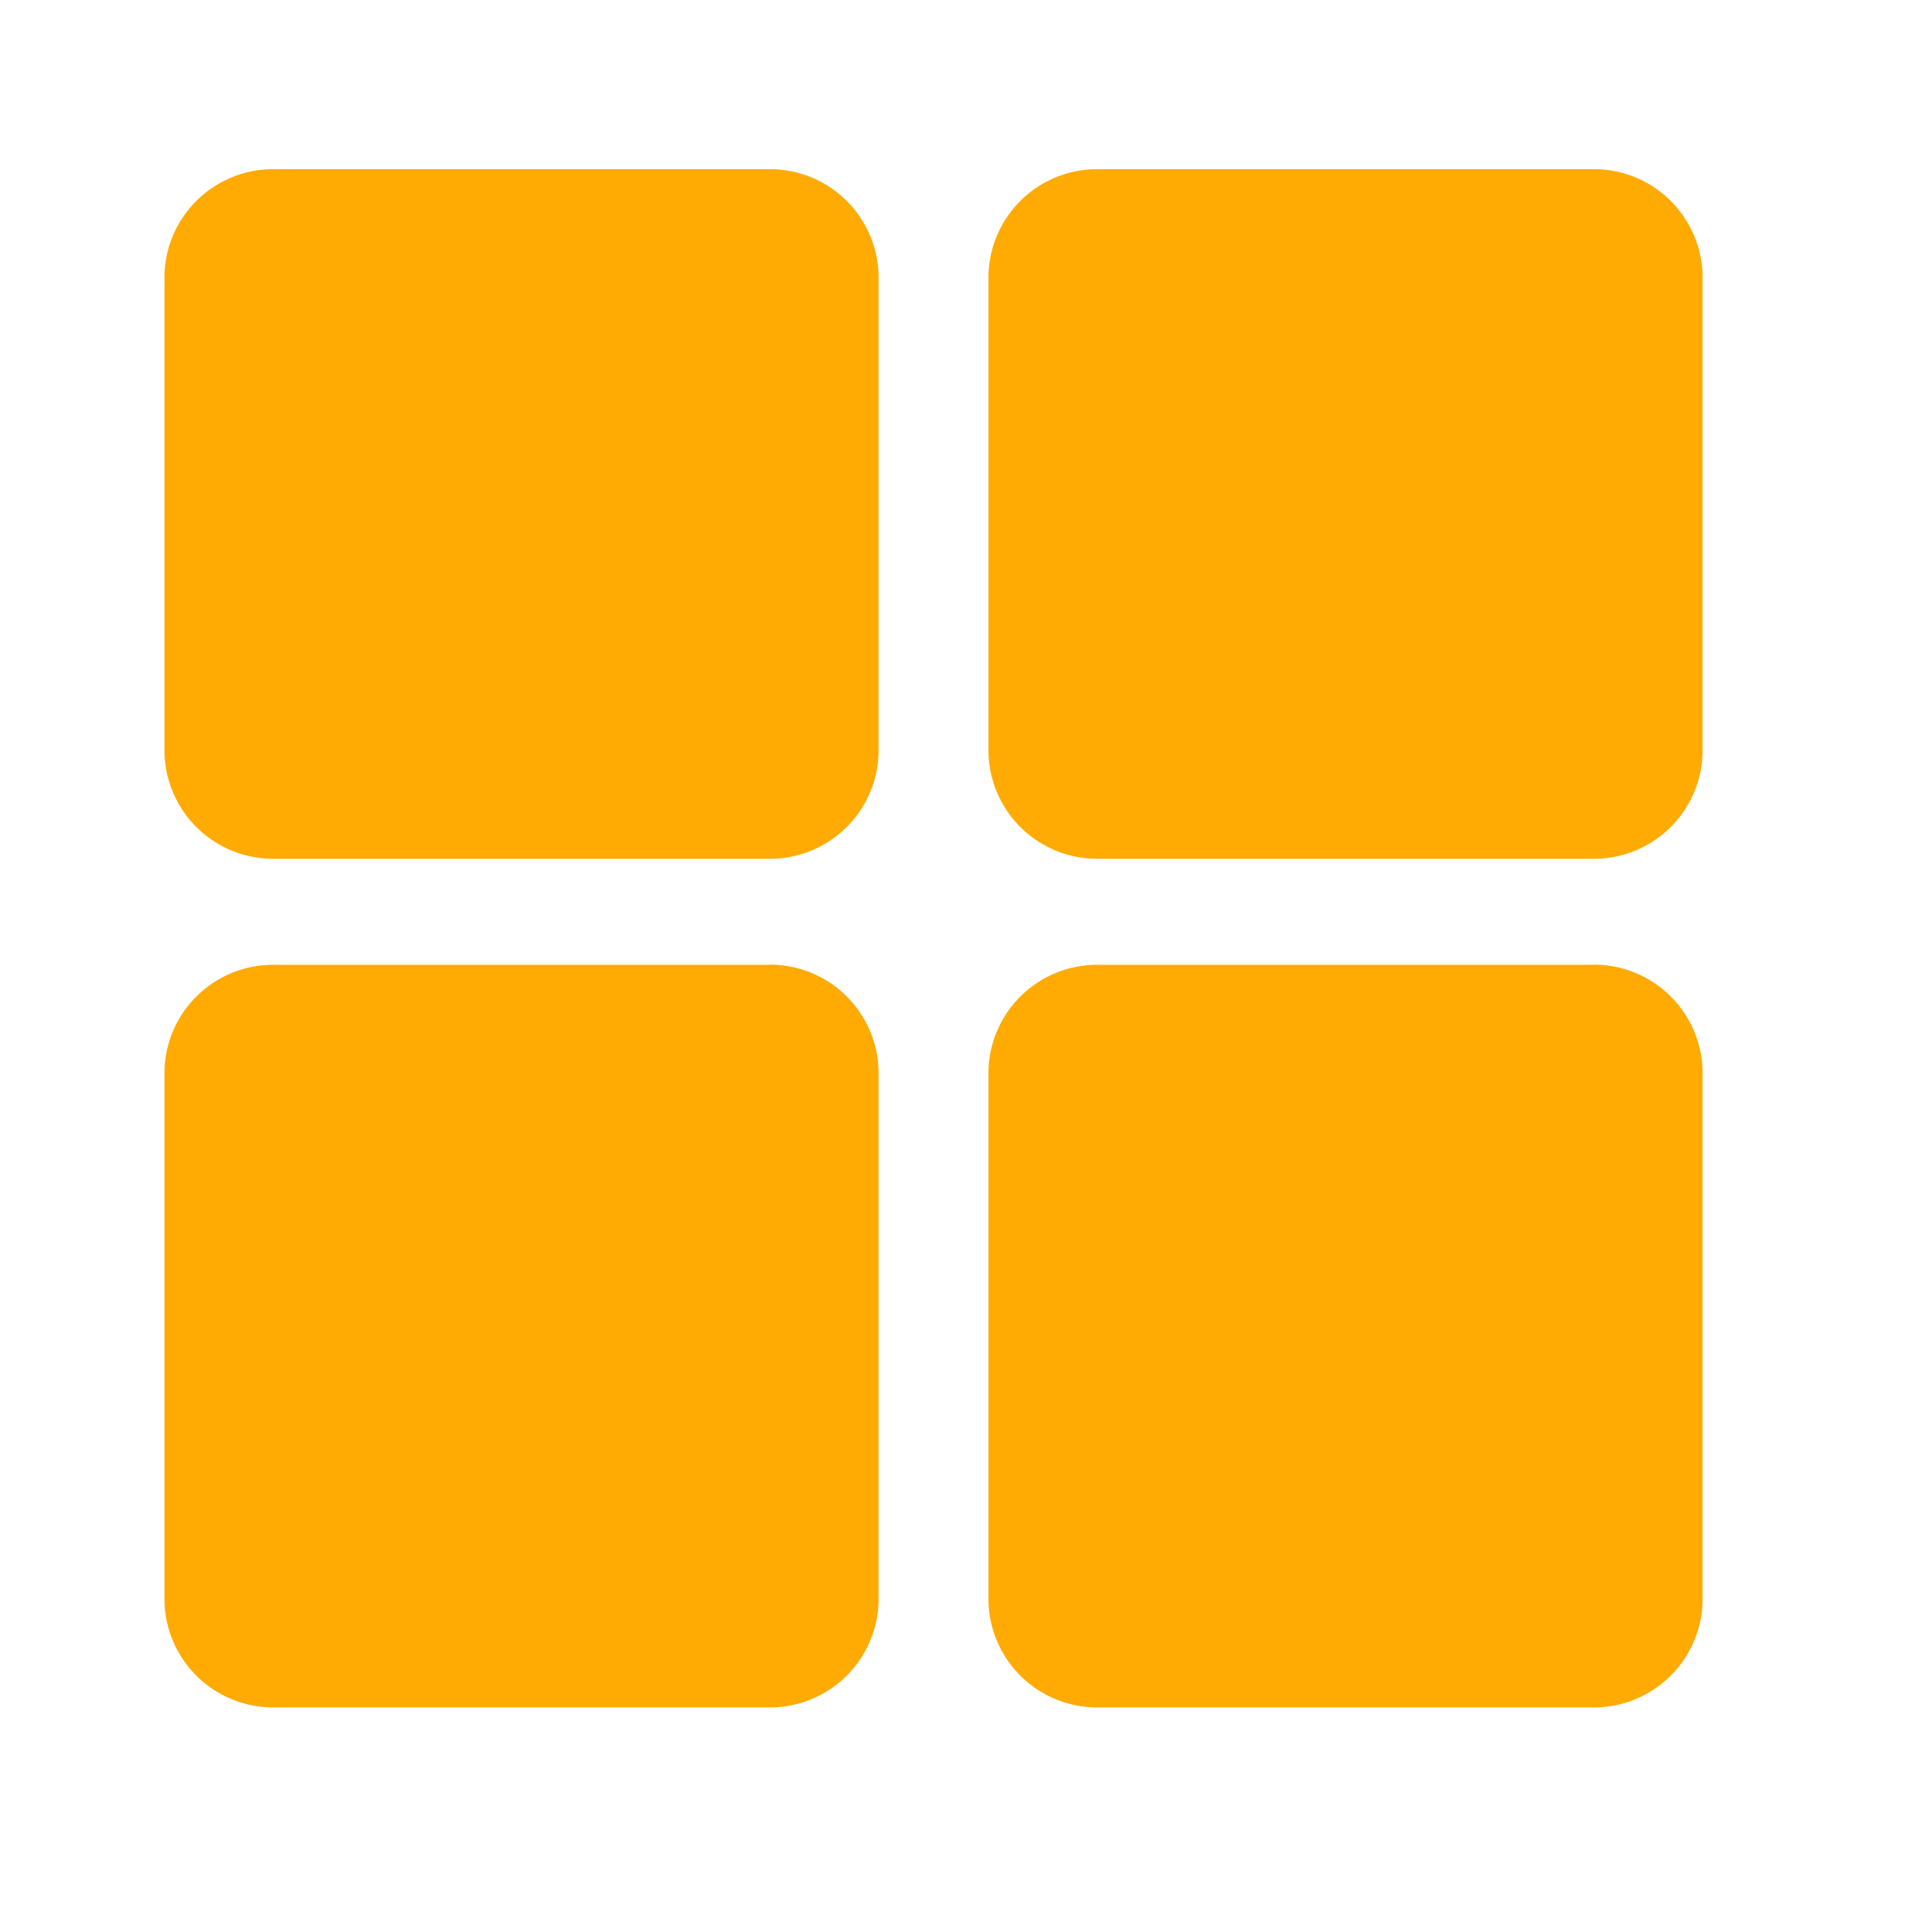 <svg xmlns="http://www.w3.org/2000/svg" width="16" height="16" viewBox="0 0 16 16"><defs><style>.a{fill:none;}.b{fill:#ffab03;}</style></defs><g transform="translate(-402.134 -2172.254)"><rect class="a" width="16" height="16" transform="translate(402.134 2172.254)"/><g transform="translate(403.568 2173.38)"><path class="b" d="M5.014,0H.92A.9.9,0,0,0,.01.879V4.832a.9.9,0,0,0,.91.879H5.014a.9.9,0,0,0,.91-.879V.879A.9.9,0,0,0,5.014,0Zm6.824,0H7.744a.9.9,0,0,0-.91.879V4.832a.9.9,0,0,0,.91.879h4.094a.9.9,0,0,0,.91-.879V.879A.9.9,0,0,0,11.838,0ZM5.014,6.589H.92a.9.9,0,0,0-.91.879V11.86a.9.9,0,0,0,.91.879H5.014a.9.9,0,0,0,.91-.879V7.467a.9.9,0,0,0-.91-.879Zm6.824,0H7.744a.9.9,0,0,0-.91.879V11.86a.9.9,0,0,0,.91.879h4.094a.9.9,0,0,0,.91-.879V7.467a.9.9,0,0,0-.91-.879Z" transform="translate(-0.082 0.275)"/></g></g></svg>